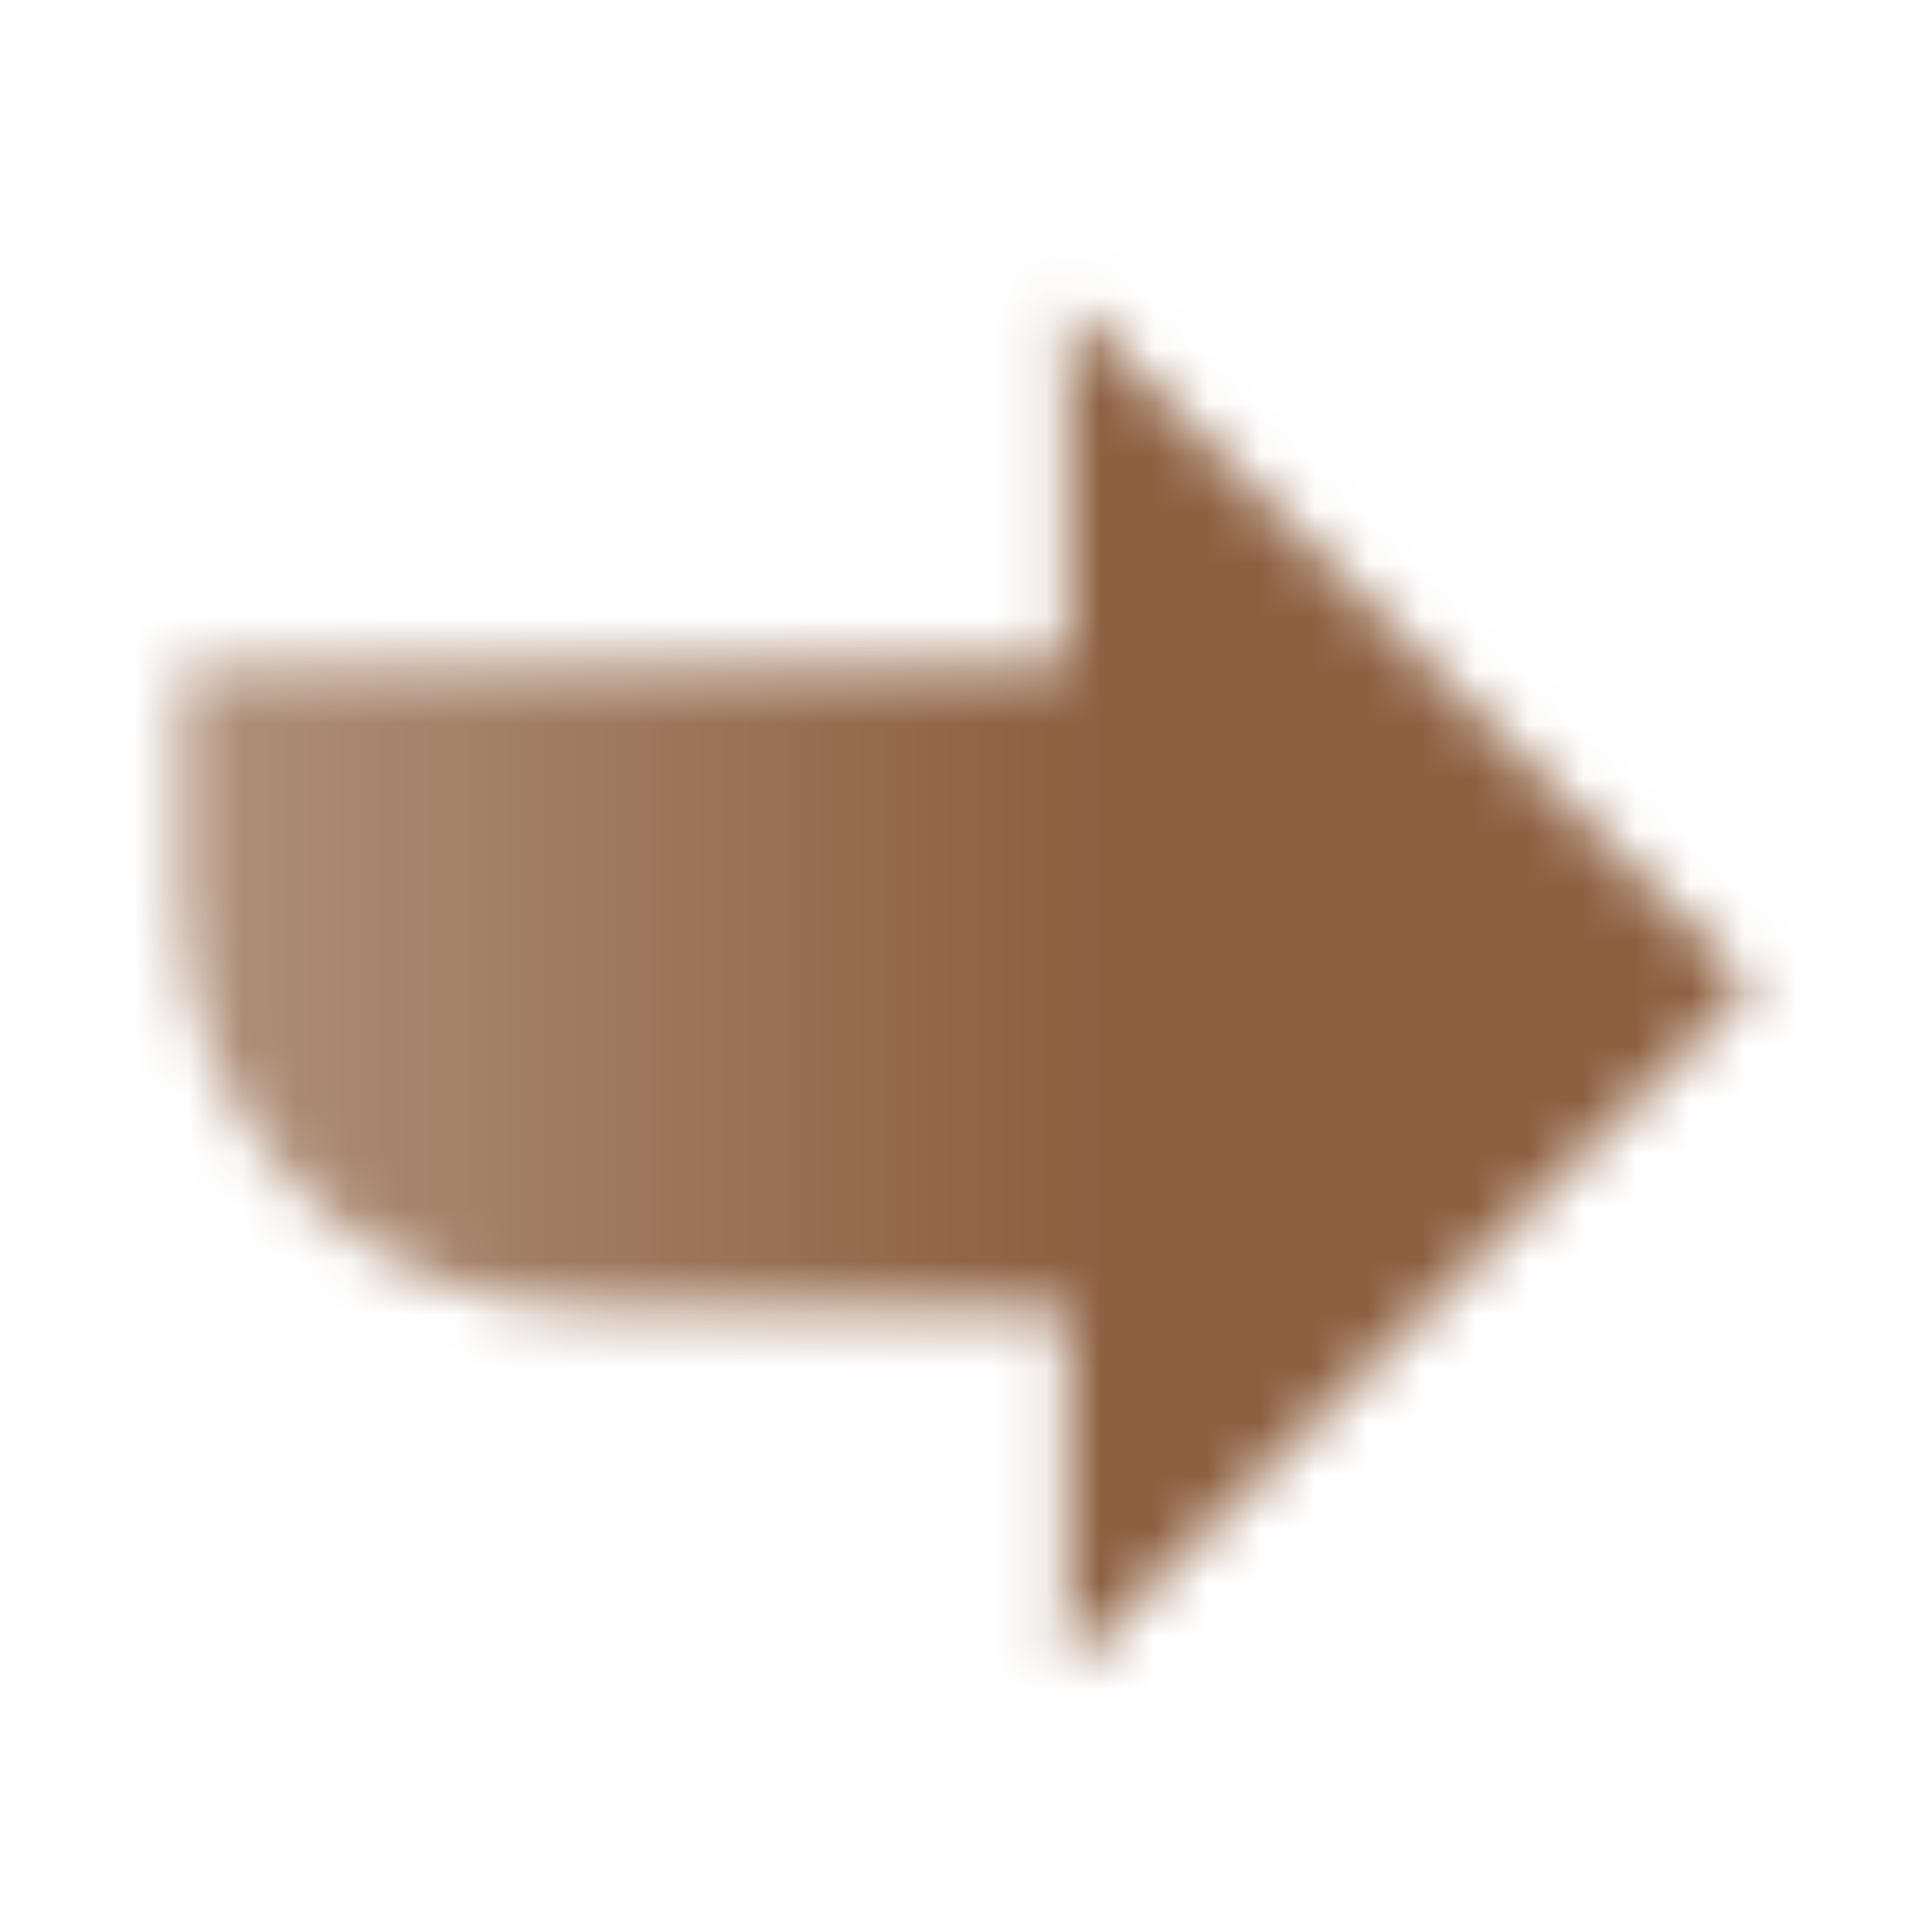 <svg width="36" height="36" viewBox="0 0 36 36" fill="none" xmlns="http://www.w3.org/2000/svg">
<mask id="mask0_10001_101" style="mask-type:alpha" maskUnits="userSpaceOnUse" x="3" y="3" width="30" height="30">
<path d="M19.875 5.625V12.375H3.375L3.375 16.875C3.375 21.017 6.733 24.375 10.875 24.375H19.875V31.125L32.625 18.375L19.875 5.625Z" fill="url(#paint0_linear_10001_101)"/>
</mask>
<g mask="url(#mask0_10001_101)">
<rect width="36" height="36" fill="#8D6040"/>
</g>
<defs>
<linearGradient id="paint0_linear_10001_101" x1="19.875" y1="18.375" x2="3.375" y2="18.375" gradientUnits="userSpaceOnUse">
<stop/>
<stop offset="1" stop-opacity="0.7"/>
</linearGradient>
</defs>
</svg>
